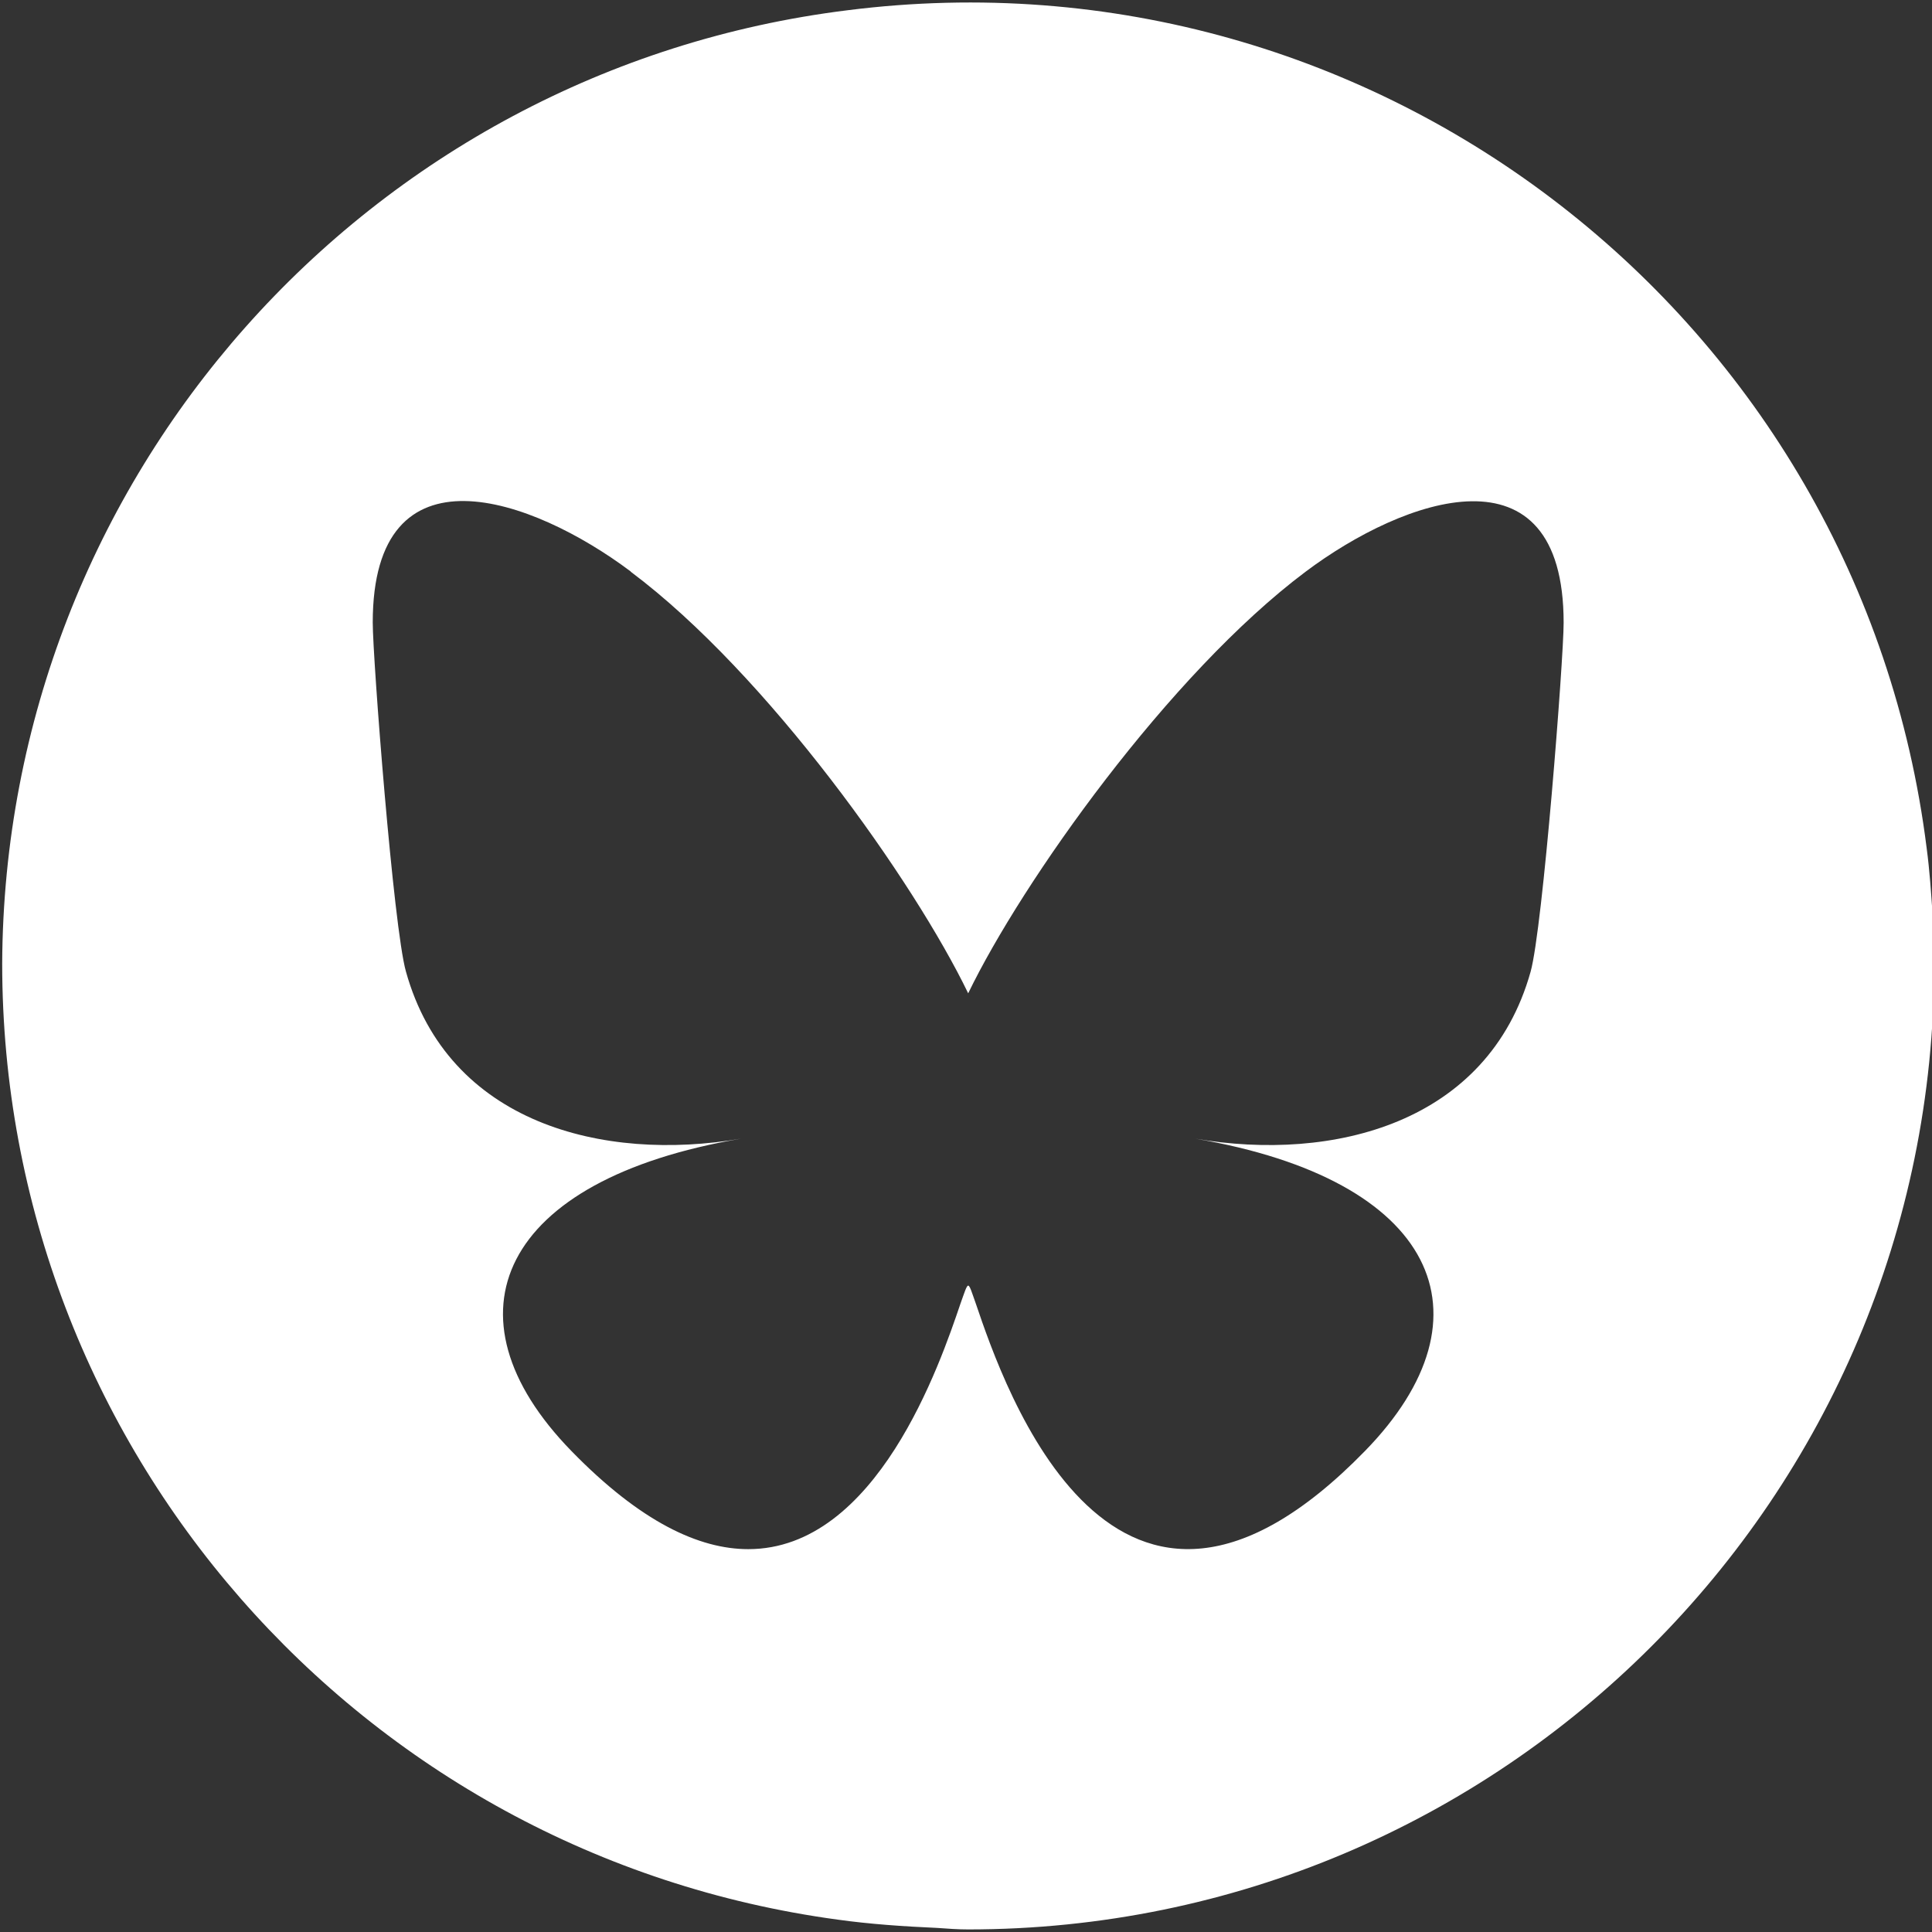 <?xml version="1.0" encoding="UTF-8"?>
<svg id="Layer_1" xmlns="http://www.w3.org/2000/svg" version="1.1" viewBox="0 0 256 256">
  <rect x="0" y="0" width="256" height="256" fill="#333333" stroke="none"/>
  <!-- Generator: Adobe Illustrator 29.0.1, SVG Export Plug-In . SVG Version: 2.1.0 Build 192)  -->
  <defs>
    <style>
      .st0 {
        fill: #fff;
      }
    </style>
  </defs>
  <path class="st0" d="M256.09,121.36c-.2-3-.4-6-.8-9C246.49,42.26,182.49-7.54,112.29,1.36,48.59,9.26.59,63.36.29,127.66c0,64,47.3,118.1,110.7,126.7,4.3.6,8.7.9,13.2,1.1,1.4.1,2.7.2,4.1.2,70.7,0,128-57.3,128-128,0-2.1-.1-4.2-.2-6.3ZM202.81,128.77c-5.64,20.09-26.16,25.24-44.42,22.11,31.9,5.42,40.02,23.4,22.48,41.38-33.3,34.17-47.84-8.55-51.56-19.5-.27-.76-.47-1.36-.63-1.78-.16-.41-.28-.63-.39-.63-.22,0-.5.93-1.03,2.41-2.69,7.93-11.07,32.51-28.11,32.51-6.5,0-14.26-3.58-23.44-13.01-17.52-17.98-9.43-35.96,22.47-41.38-18.26,3.13-38.78-2.02-44.39-22.14-1.65-5.8-4.4-41.45-4.4-46.25,0-24.12,21.14-16.56,34.19-6.76v.03c18.11,13.55,37.58,41.08,44.71,55.86,7.13-14.75,26.6-42.28,44.7-55.86,13.05-9.8,34.2-17.36,34.2,6.76,0,4.8-2.76,40.45-4.38,46.25Z"/>
</svg>